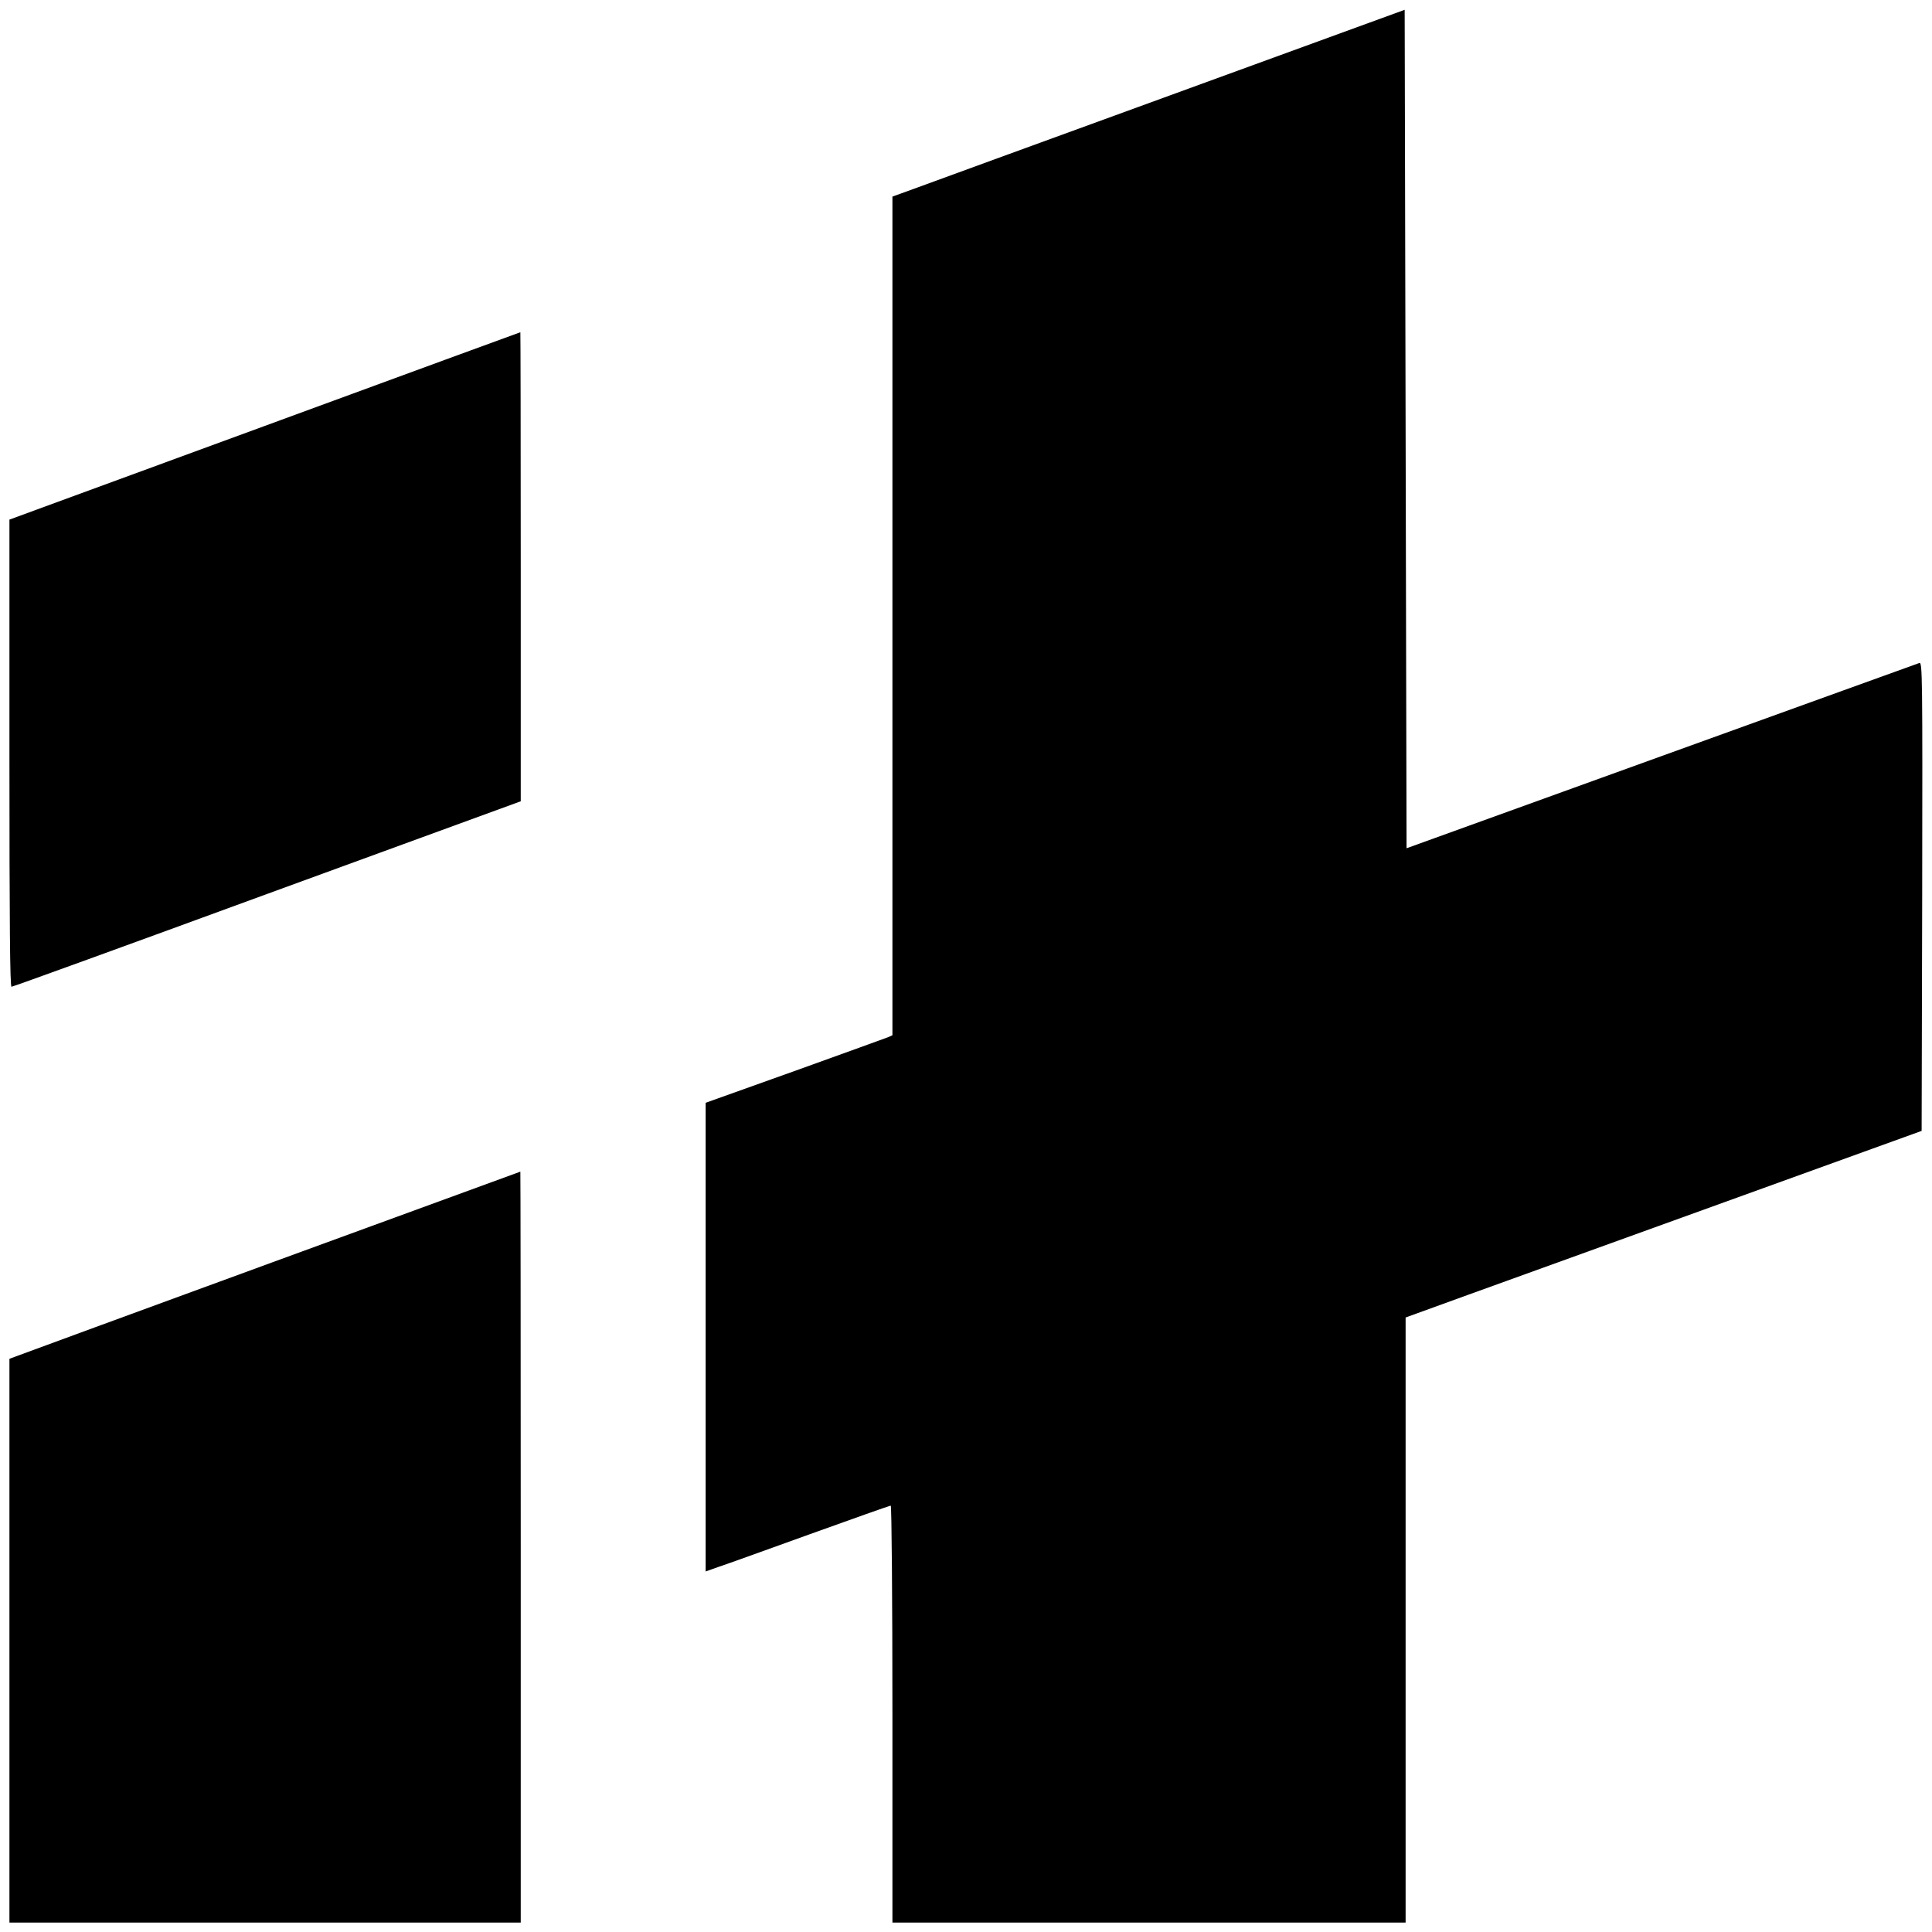 <svg 
 width="1024pt" height="1024pt" viewBox="0 0 1024 1024"
 preserveAspectRatio="xMidYMid meet">
<g transform="translate(0,1024) scale(0.1,-0.1)"
fill="#000000" stroke="none">
<path d="M6200 9734 c-685 -250 -1296 -472 -1357 -495 l-113 -41 0 -2222 0
-2223 -22 -10 c-13 -5 -236 -86 -495 -179 l-473 -169 0 -1242 0 -1242 68 24
c37 12 256 91 486 174 230 83 423 151 427 151 5 0 9 -497 9 -1105 l0 -1105
1360 0 1360 0 0 1604 0 1603 328 119 c180 65 795 287 1367 494 l1040 376 3
1243 c2 1180 1 1242 -15 1237 -10 -3 -625 -226 -1368 -494 l-1350 -488 -5
2222 -5 2222 -1245 -454z"/>
<path d="M1402 7982 l-1352 -496 0 -1238 c0 -913 3 -1238 11 -1238 7 0 616
221 1355 492 l1344 491 0 1244 c0 684 -1 1243 -2 1242 -2 0 -612 -224 -1356
-497z"/>
<path d="M1445 3550 c-721 -264 -1329 -487 -1352 -496 l-43 -16 0 -1494 0
-1494 1355 0 1355 0 0 1990 c0 1095 -1 1990 -2 1990 -2 -1 -592 -216 -1313
-480z"/>
</g>
</svg>